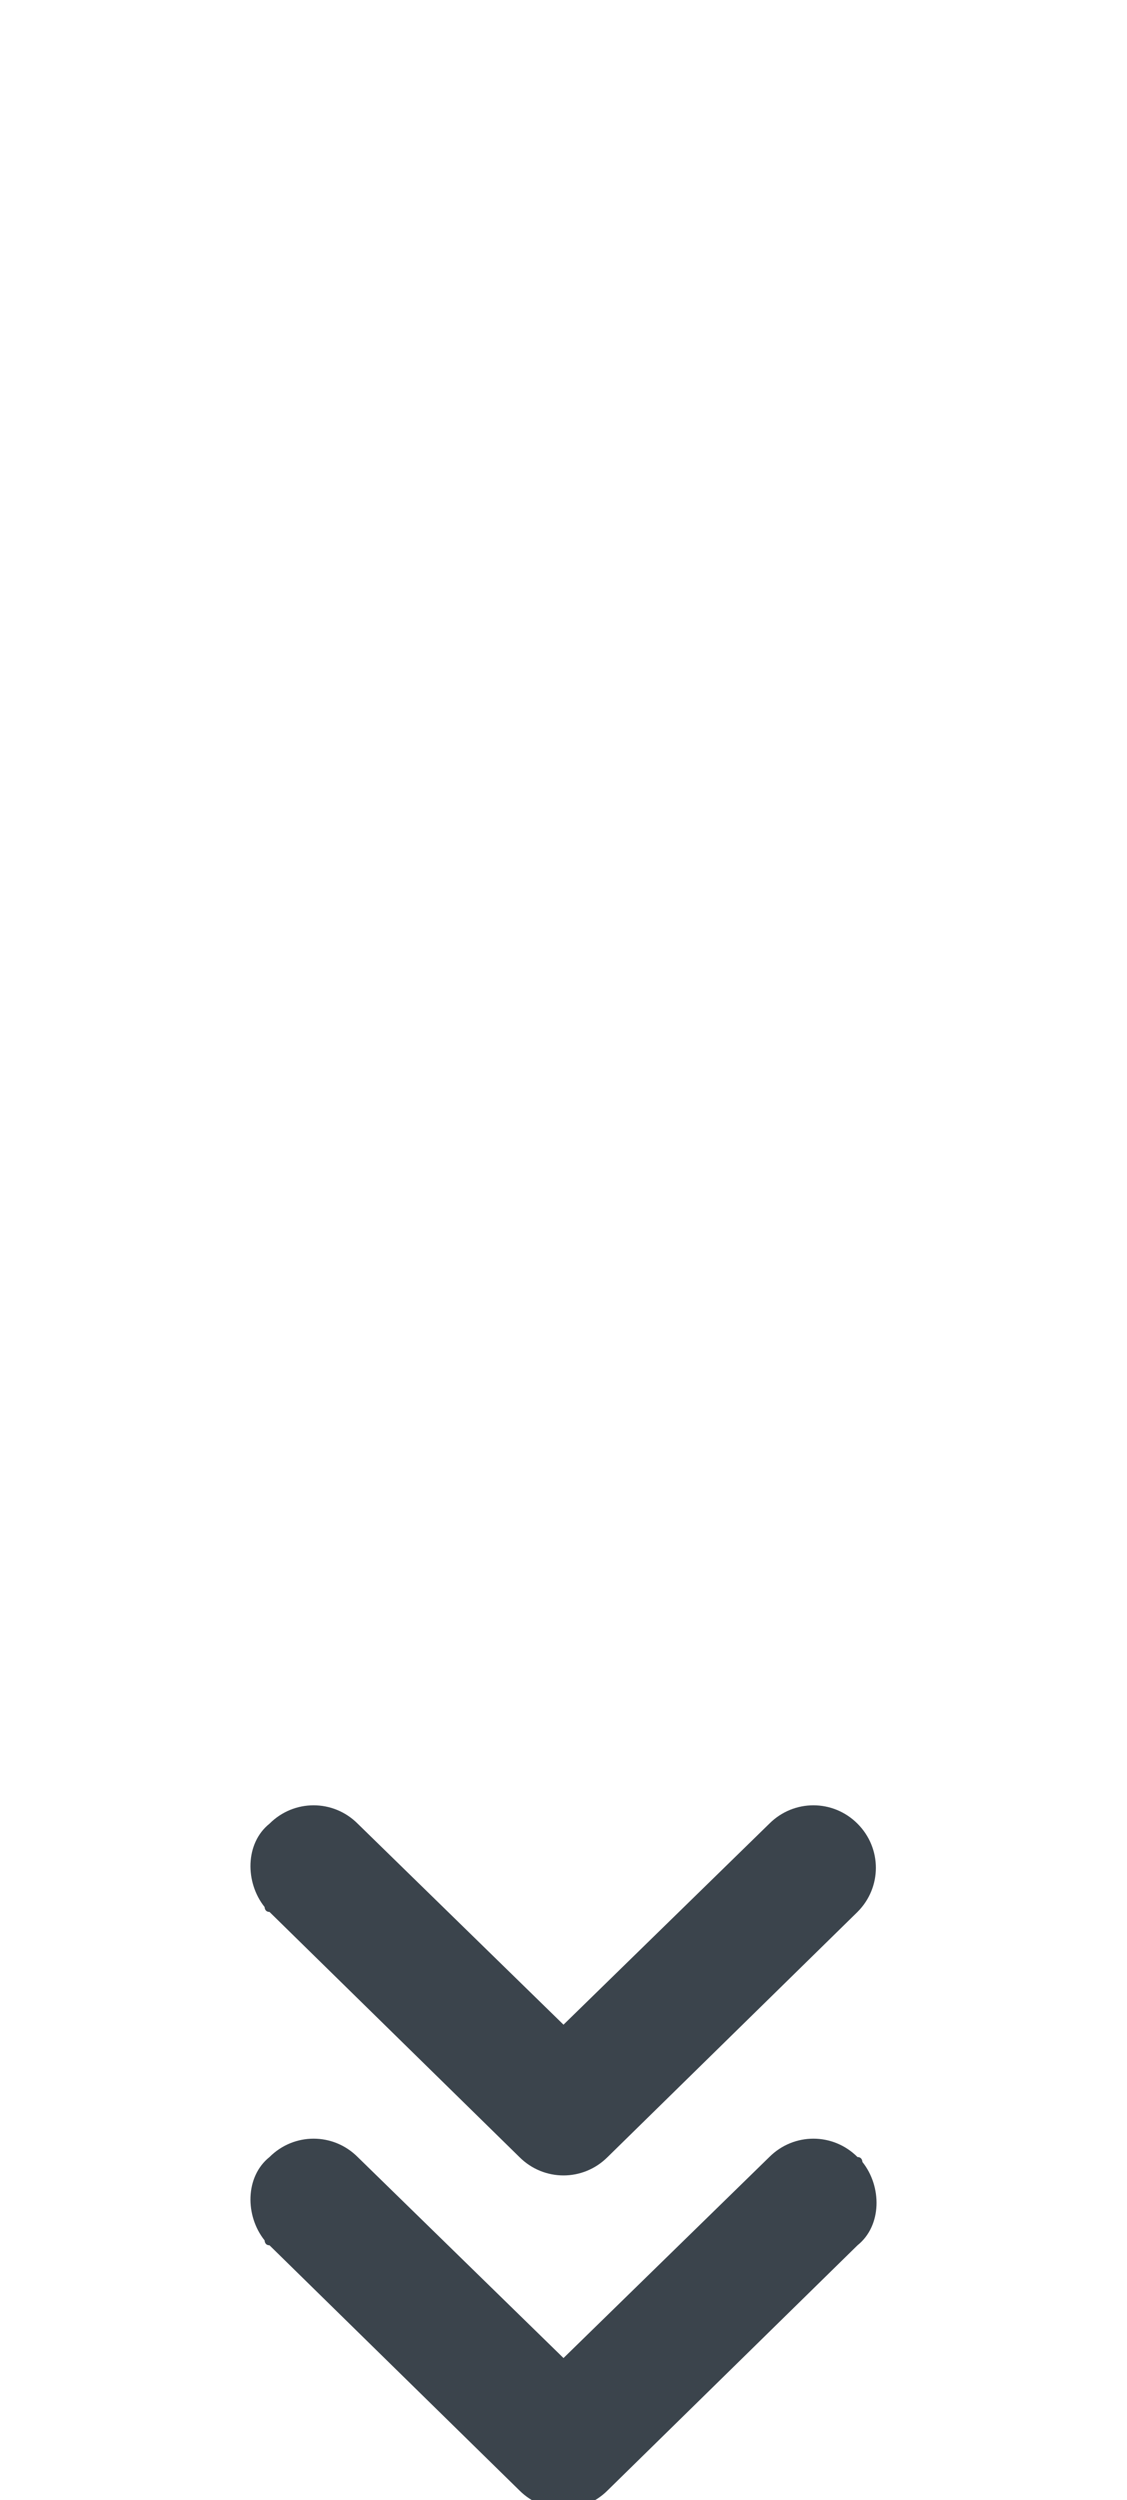 <?xml version="1.0" encoding="UTF-8" standalone="no"?>
<!-- Generator: Adobe Illustrator 19.1.0, SVG Export Plug-In . SVG Version: 6.00 Build 0)  -->

<svg
   xmlns:dc="http://purl.org/dc/elements/1.1/"
   xmlns:cc="http://creativecommons.org/ns#"
   xmlns:rdf="http://www.w3.org/1999/02/22-rdf-syntax-ns#"
   xmlns:svg="http://www.w3.org/2000/svg"
   xmlns="http://www.w3.org/2000/svg"
   xmlns:sodipodi="http://sodipodi.sourceforge.net/DTD/sodipodi-0.dtd"
   xmlns:inkscape="http://www.inkscape.org/namespaces/inkscape"
   version="1.1"
   id="Layer_1"
   x="0px"
   y="0px"
   viewBox="-468 255 23 51"
   style="enable-background:new -468 255 23 51;"
   xml:space="preserve"
   inkscape:version="0.91 r13725"
   sodipodi:docname="scroll_down_arrow.svg"><defs
     id="defs7" /><sodipodi:namedview
     pagecolor="#ffffff"
     bordercolor="#666666"
     borderopacity="1"
     objecttolerance="10"
     gridtolerance="10"
     guidetolerance="10"
     inkscape:pageopacity="0"
     inkscape:pageshadow="2"
     inkscape:window-width="1920"
     inkscape:window-height="1058"
     id="namedview5"
     showgrid="false"
     inkscape:zoom="4.627451"
     inkscape:cx="11.5"
     inkscape:cy="25.5"
     inkscape:window-x="-8"
     inkscape:window-y="-8"
     inkscape:window-maximized="1"
     inkscape:current-layer="Layer_1" /><path
     d="M-452.3,299l-4.2,4.1l-4.2-4.1c-0.5-0.5-1.3-0.5-1.8,0l0,0c-0.5,0.4-0.5,1.2-0.1,1.7c0,0,0,0.1,0.1,0.1l5.1,5  c0.5,0.5,1.3,0.5,1.8,0l0,0l5.1-5c0.5-0.4,0.5-1.2,0.1-1.7c0,0,0-0.1-0.1-0.1C-451,298.5-451.8,298.5-452.3,299L-452.3,299z   M-450.5,292.2c-0.5-0.5-1.3-0.5-1.8,0l0,0l-4.2,4.1l-4.2-4.1c-0.5-0.5-1.3-0.5-1.8,0l0,0c-0.5,0.4-0.5,1.2-0.1,1.7  c0,0,0,0.1,0.1,0.1l5.1,5c0.5,0.5,1.3,0.5,1.8,0l0,0l5.1-5C-450,293.5-450,292.7-450.5,292.2L-450.5,292.2z"
     id="path3"
     style="fill:#3b444c;fill-opacity:1" /></svg>